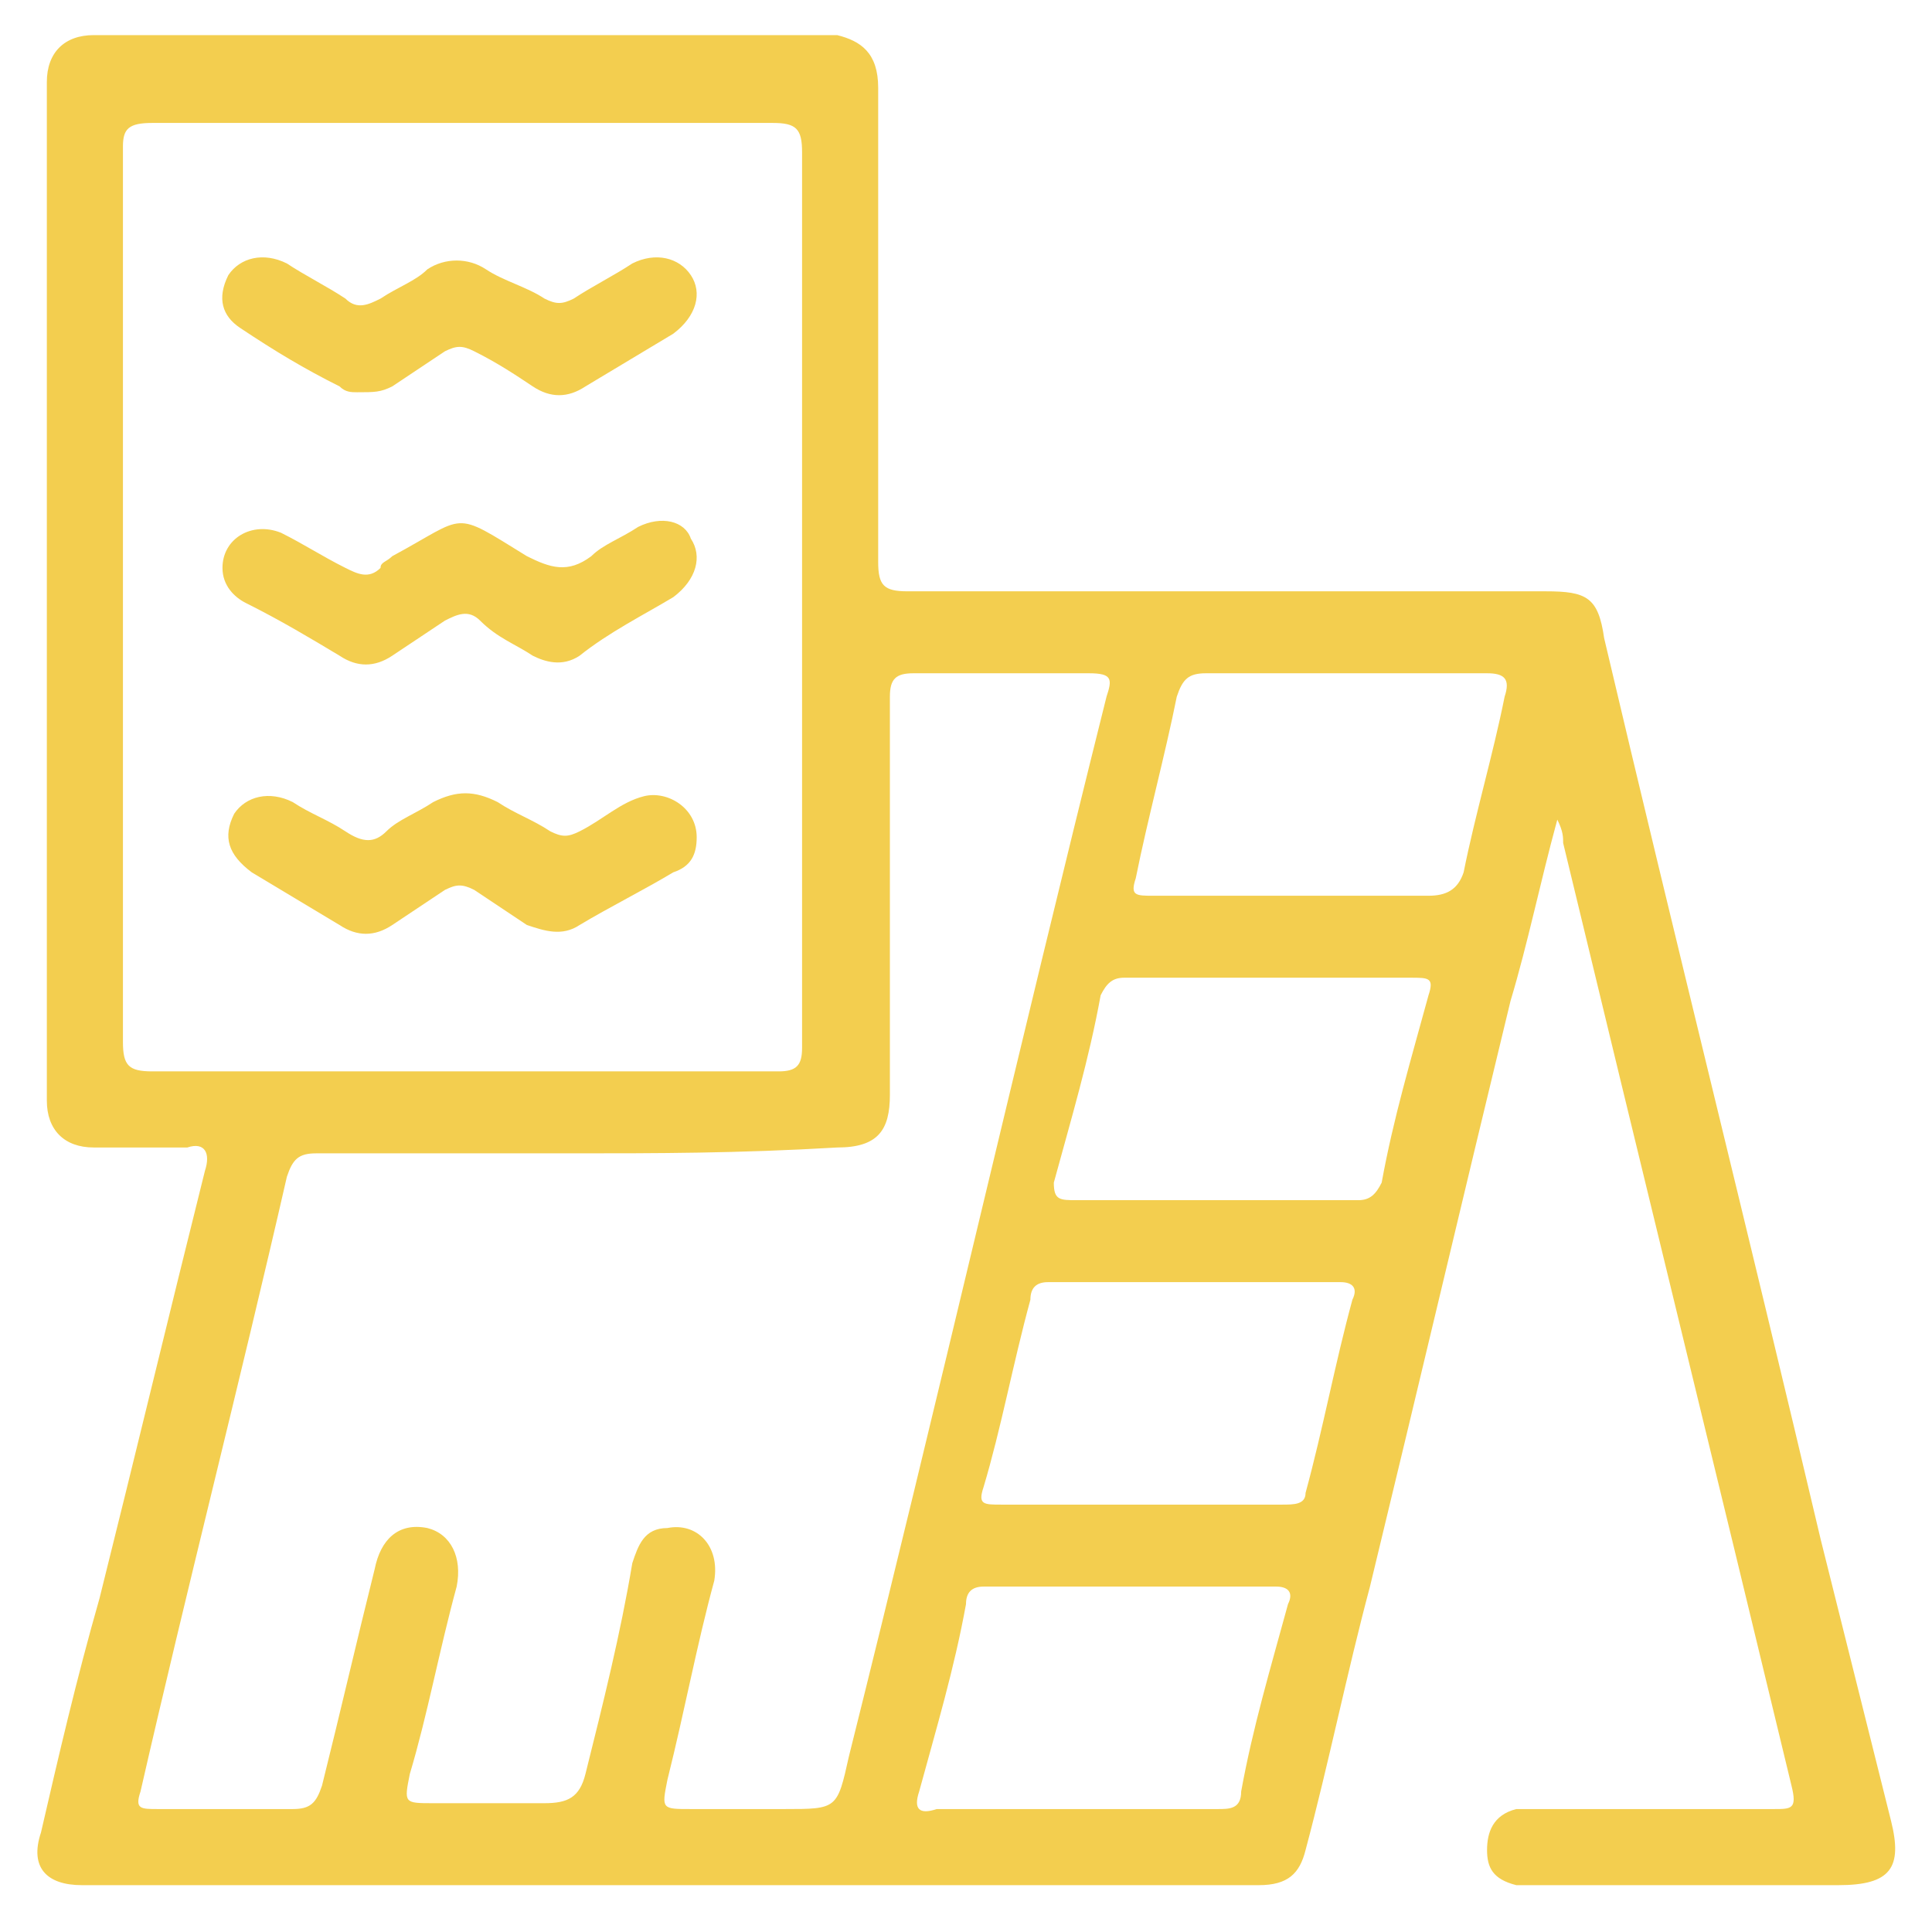 <?xml version="1.0" encoding="UTF-8"?> <!-- Generator: Adobe Illustrator 28.3.0, SVG Export Plug-In . SVG Version: 6.00 Build 0) --> <svg xmlns="http://www.w3.org/2000/svg" xmlns:xlink="http://www.w3.org/1999/xlink" version="1.1" id="Layer_1" x="0px" y="0px" viewBox="0 0 33 32" width="32" height="32" style="enable-background:new 0 0 33 32;" xml:space="preserve" fill="#F3CE4F"> <g> <path d="M26.6,13.5c-0.3,1.1-0.5,2.1-0.8,3.1c-0.8,3.3-1.6,6.7-2.4,10c-0.4,1.5-0.7,3-1.1,4.5c-0.1,0.4-0.3,0.6-0.8,0.6 c-0.1,0-0.2,0-0.3,0c-6.5,0-13,0-19.5,0c-0.1,0-0.2,0-0.3,0c-0.6,0-0.9-0.3-0.7-0.9c0.3-1.3,0.6-2.6,1-4c0.6-2.4,1.2-4.9,1.8-7.3 c0.1-0.3,0-0.5-0.3-0.4c-0.5,0-1.1,0-1.6,0c-0.5,0-0.8-0.3-0.8-0.8c0-5.8,0-11.6,0-17.4c0-0.5,0.3-0.8,0.8-0.8c4.2,0,8.5,0,12.7,0 C14.7,0.2,15,0.4,15,1c0,2.7,0,5.4,0,8.1c0,0.4,0.1,0.5,0.5,0.5c3.6,0,7.2,0,10.9,0c0.7,0,0.9,0.1,1,0.8c1.2,5.1,2.5,10.3,3.7,15.4 c0.4,1.6,0.8,3.2,1.2,4.8c0.2,0.8,0,1.1-0.9,1.1c-1.7,0-3.4,0-5.1,0c-0.1,0-0.2,0-0.4,0c-0.4-0.1-0.5-0.3-0.5-0.6 c0-0.3,0.1-0.6,0.5-0.7c0.2,0,0.4,0,0.5,0c1.3,0,2.6,0,3.9,0c0.3,0,0.4,0,0.3-0.4c-1.3-5.4-2.6-10.7-3.9-16.1 C26.7,13.8,26.7,13.7,26.6,13.5z M2.1,9.7c0,2.5,0,5.1,0,7.6c0,0.4,0.1,0.5,0.5,0.5c3.6,0,7.1,0,10.7,0c0.3,0,0.4-0.1,0.4-0.4 c0-5.1,0-10.2,0-15.3c0-0.4-0.1-0.5-0.5-0.5c-3.5,0-7,0-10.6,0C2.2,1.6,2.1,1.7,2.1,2C2.1,4.6,2.1,7.1,2.1,9.7z M9.8,19.2 c-1.5,0-2.9,0-4.4,0c-0.3,0-0.4,0.1-0.5,0.4c-0.8,3.5-1.7,7-2.5,10.5c-0.1,0.3,0,0.3,0.3,0.3c0.8,0,1.5,0,2.3,0 c0.3,0,0.4-0.1,0.5-0.4c0.3-1.2,0.6-2.5,0.9-3.7c0.1-0.5,0.4-0.8,0.9-0.7c0.4,0.1,0.6,0.5,0.5,1c-0.3,1.1-0.5,2.2-0.8,3.2 c-0.1,0.5-0.1,0.5,0.4,0.5c0.6,0,1.3,0,1.9,0c0.4,0,0.6-0.1,0.7-0.5c0.3-1.2,0.6-2.4,0.8-3.6c0.1-0.3,0.2-0.6,0.6-0.6 c0.5-0.1,0.9,0.3,0.8,0.9c-0.3,1.1-0.5,2.2-0.8,3.4c-0.1,0.5-0.1,0.5,0.4,0.5c0.5,0,1,0,1.6,0c0.9,0,0.9,0,1.1-0.9 c1.5-6,2.9-12.1,4.4-18.1c0.1-0.3,0.1-0.4-0.3-0.4c-1,0-2,0-3,0c-0.3,0-0.4,0.1-0.4,0.4c0,2.3,0,4.6,0,6.8c0,0.6-0.2,0.9-0.9,0.9 C12.6,19.2,11.2,19.2,9.8,19.2z M19.5,25.2c0.8,0,1.6,0,2.4,0c0.2,0,0.4,0,0.4-0.2c0.3-1.1,0.5-2.2,0.8-3.3c0.1-0.2,0-0.3-0.2-0.3 c-1.7,0-3.3,0-5,0c-0.2,0-0.3,0.1-0.3,0.3c-0.3,1.1-0.5,2.2-0.8,3.2c-0.1,0.3,0,0.3,0.3,0.3C17.9,25.2,18.7,25.2,19.5,25.2z M18.4,30.4c0.8,0,1.6,0,2.4,0c0.2,0,0.4,0,0.4-0.3c0.2-1.1,0.5-2.1,0.8-3.2c0.1-0.2,0-0.3-0.2-0.3c-1.7,0-3.3,0-5,0 c-0.2,0-0.3,0.1-0.3,0.3c-0.2,1.1-0.5,2.1-0.8,3.2c-0.1,0.3,0,0.4,0.3,0.3C16.7,30.4,17.5,30.4,18.4,30.4z M20.8,20 c0.8,0,1.6,0,2.4,0c0.2,0,0.3-0.1,0.4-0.3c0.2-1.1,0.5-2.1,0.8-3.2c0.1-0.3,0-0.3-0.3-0.3c-1.6,0-3.3,0-4.9,0 c-0.2,0-0.3,0.1-0.4,0.3c-0.2,1.1-0.5,2.1-0.8,3.2C18,20,18.1,20,18.4,20C19.2,20,20,20,20.8,20z M22.1,14.8c0.8,0,1.5,0,2.3,0 c0.3,0,0.5-0.1,0.6-0.4c0.2-1,0.5-2,0.7-3c0.1-0.3,0-0.4-0.3-0.4c-1.6,0-3.2,0-4.8,0c-0.3,0-0.4,0.1-0.5,0.4 c-0.2,1-0.5,2.1-0.7,3.1c-0.1,0.3,0,0.3,0.3,0.3C20.4,14.8,21.3,14.8,22.1,14.8z"></path> <path d="M6.1,6.2c-0.1,0-0.2,0-0.3-0.1c-0.6-0.3-1.1-0.6-1.7-1C3.8,4.9,3.7,4.6,3.9,4.2c0.2-0.3,0.6-0.4,1-0.2 c0.3,0.2,0.7,0.4,1,0.6c0.2,0.2,0.4,0.1,0.6,0c0.3-0.2,0.6-0.3,0.8-0.5c0.3-0.2,0.7-0.2,1,0C8.6,4.3,9,4.4,9.3,4.6 c0.2,0.1,0.3,0.1,0.5,0c0.3-0.2,0.7-0.4,1-0.6c0.4-0.2,0.8-0.1,1,0.2c0.2,0.3,0.1,0.7-0.3,1c-0.5,0.3-1,0.6-1.5,0.9 c-0.3,0.2-0.6,0.2-0.9,0c-0.3-0.2-0.6-0.4-1-0.6c-0.2-0.1-0.3-0.1-0.5,0C7.3,5.7,7,5.9,6.7,6.1C6.5,6.2,6.4,6.2,6.1,6.2z"></path> <path d="M11.9,13.8c0,0.3-0.1,0.5-0.4,0.6c-0.5,0.3-1.1,0.6-1.6,0.9c-0.3,0.2-0.6,0.1-0.9,0c-0.3-0.2-0.6-0.4-0.9-0.6 c-0.2-0.1-0.3-0.1-0.5,0c-0.3,0.2-0.6,0.4-0.9,0.6c-0.3,0.2-0.6,0.2-0.9,0c-0.5-0.3-1-0.6-1.5-0.9c-0.4-0.3-0.5-0.6-0.3-1 c0.2-0.3,0.6-0.4,1-0.2c0.3,0.2,0.6,0.3,0.9,0.5c0.3,0.2,0.5,0.2,0.7,0c0.2-0.2,0.5-0.3,0.8-0.5c0.4-0.2,0.7-0.2,1.1,0 c0.3,0.2,0.6,0.3,0.9,0.5c0.2,0.1,0.3,0.1,0.5,0c0.4-0.2,0.7-0.5,1.1-0.6C11.4,13,11.9,13.3,11.9,13.8z"></path> <path d="M3.8,9.2c0-0.5,0.5-0.8,1-0.6C5.2,8.8,5.5,9,5.9,9.2c0.2,0.1,0.4,0.2,0.6,0C6.5,9.1,6.6,9.1,6.7,9c1.3-0.7,1-0.8,2.3,0 c0.4,0.2,0.7,0.3,1.1,0c0.2-0.2,0.5-0.3,0.8-0.5c0.4-0.2,0.8-0.1,0.9,0.2c0.2,0.3,0.1,0.7-0.3,1c-0.5,0.3-1.1,0.6-1.6,1 c-0.3,0.2-0.6,0.1-0.8,0c-0.3-0.2-0.6-0.3-0.9-0.6c-0.2-0.2-0.4-0.1-0.6,0c-0.3,0.2-0.6,0.4-0.9,0.6c-0.3,0.2-0.6,0.2-0.9,0 c-0.5-0.3-1-0.6-1.6-0.9C4,9.7,3.8,9.5,3.8,9.2z"></path> </g> </svg> 